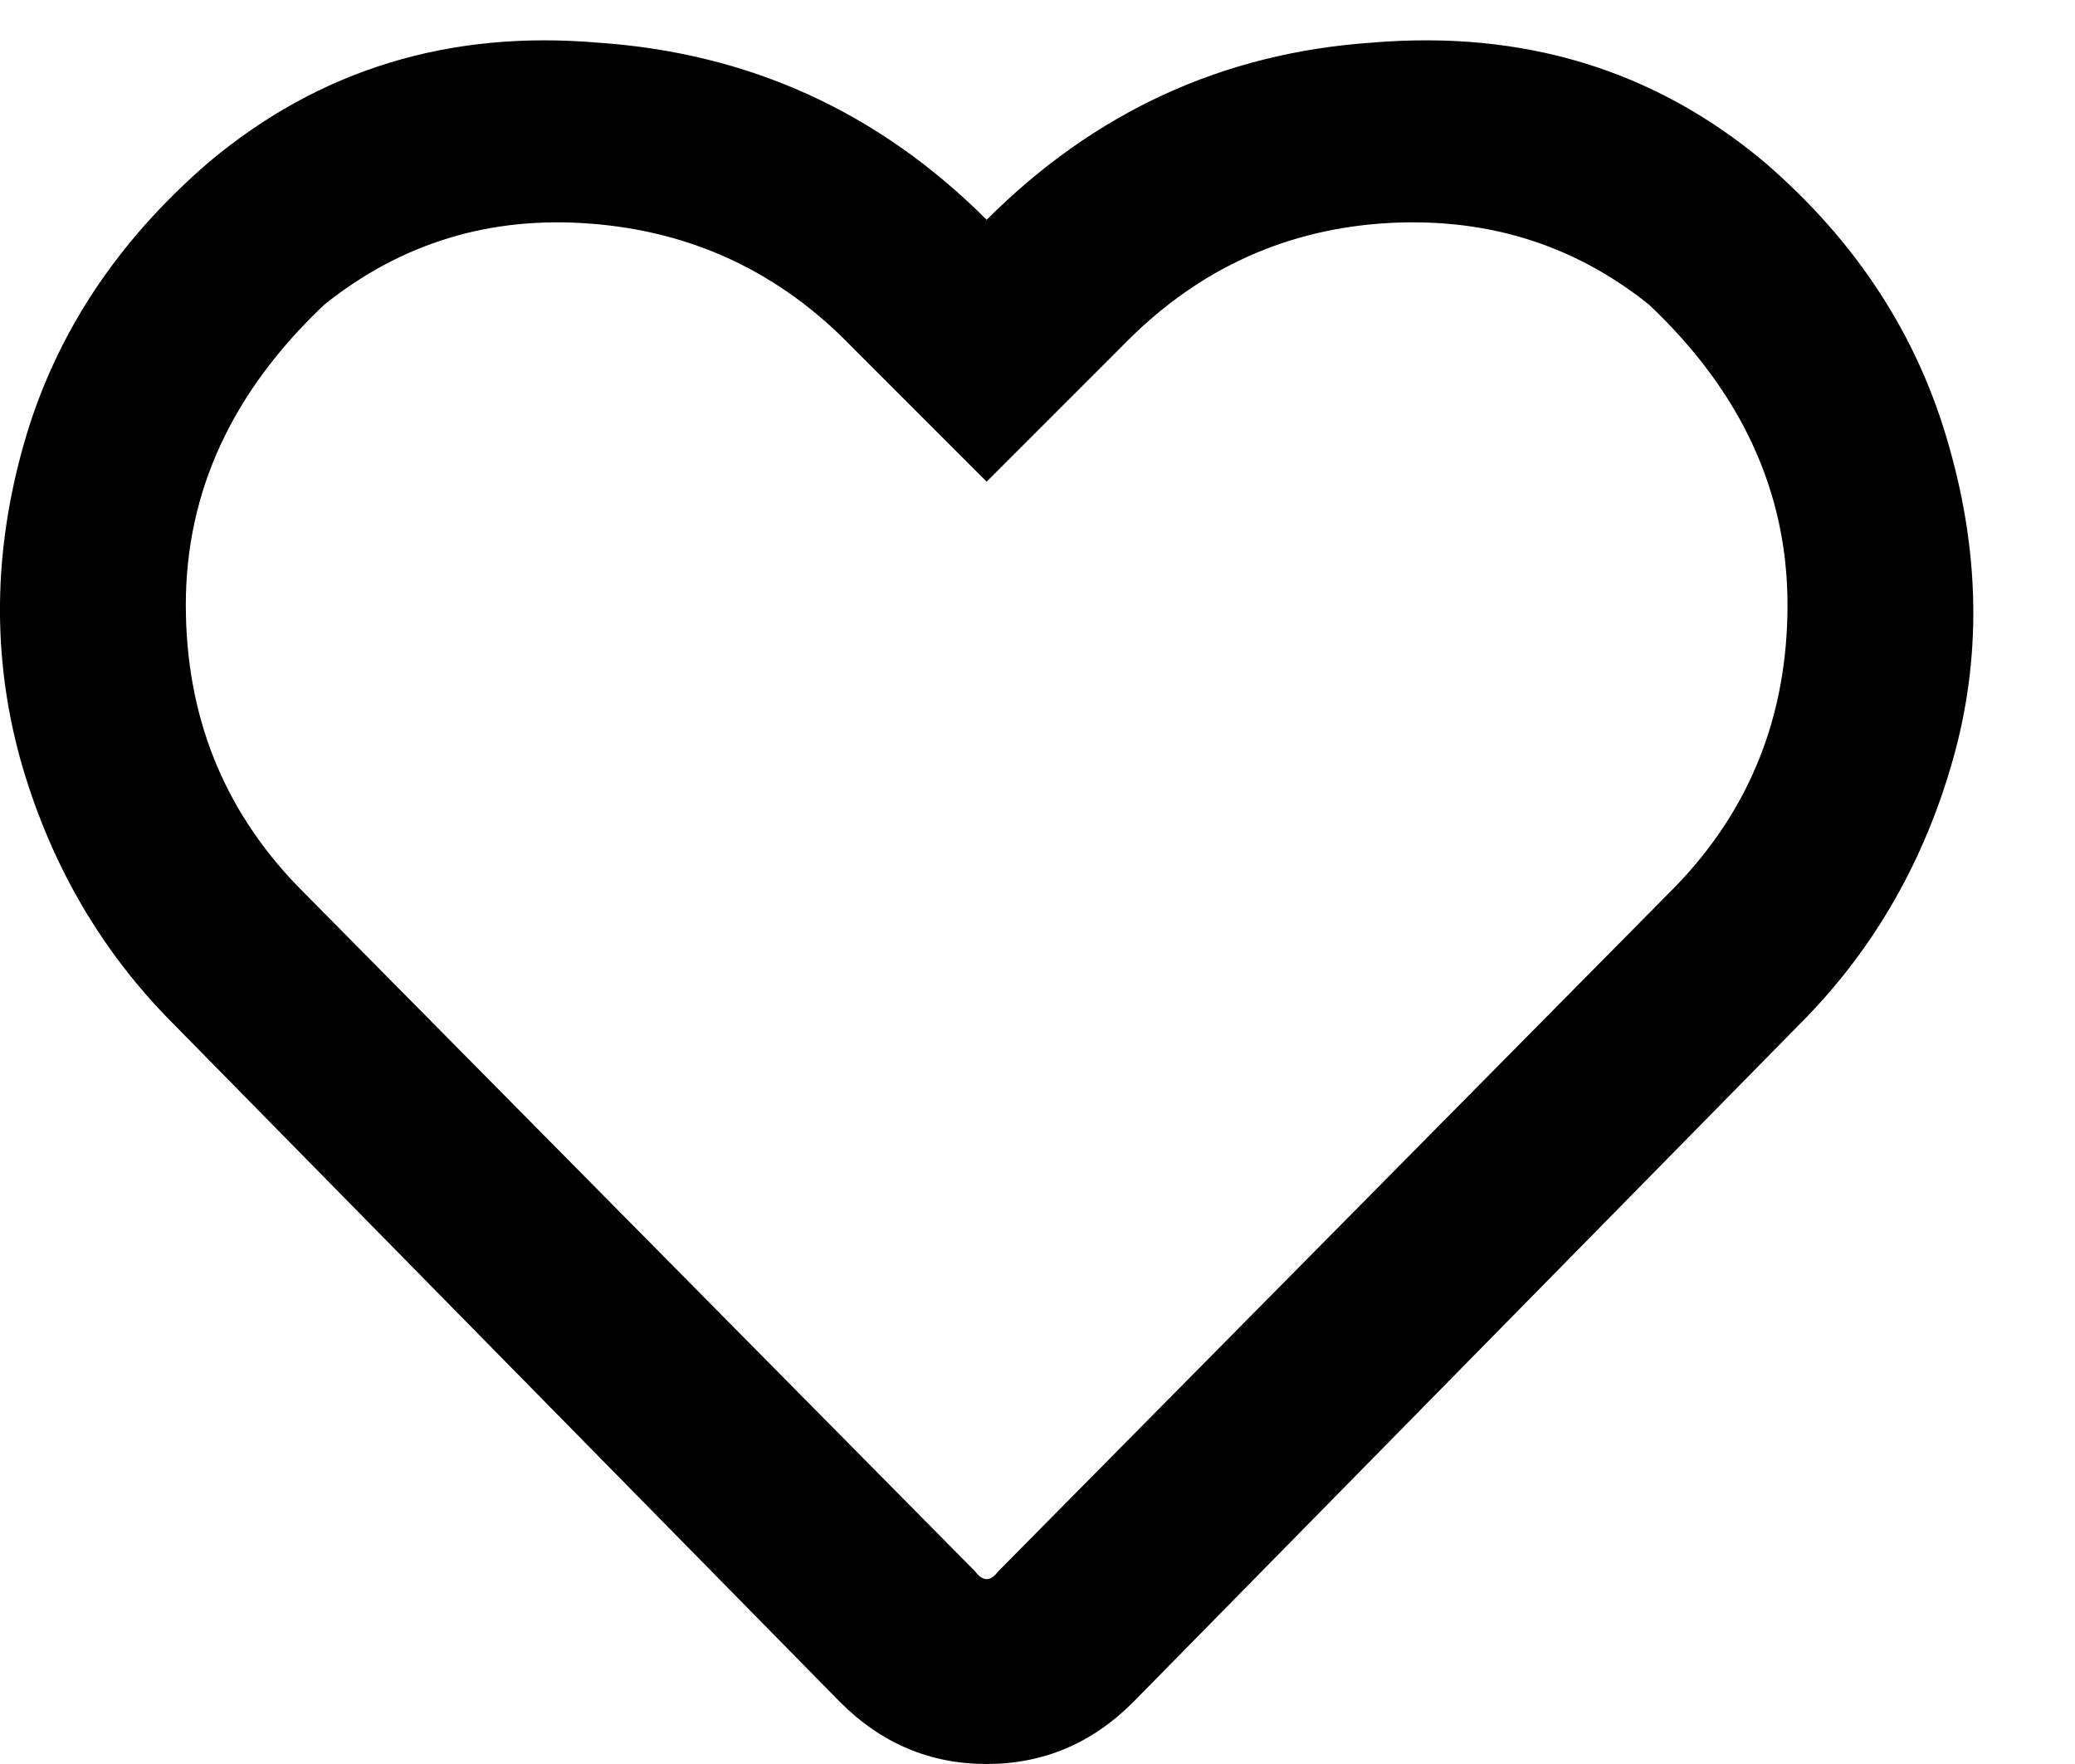 <svg width="20" height="17" viewBox="0 0 20 17" fill="none" xmlns="http://www.w3.org/2000/svg">
<path d="M17.006 1.562C17.897 2.329 18.491 3.244 18.788 4.308C19.084 5.347 19.097 6.349 18.825 7.314C18.553 8.279 18.083 9.108 17.415 9.8L10.92 16.406C10.524 16.802 10.054 17 9.51 17C8.966 17 8.496 16.802 8.1 16.406L1.605 9.8C0.937 9.108 0.467 8.279 0.195 7.314C-0.077 6.324 -0.065 5.31 0.232 4.271C0.529 3.232 1.123 2.329 2.014 1.562C3.077 0.671 4.327 0.288 5.762 0.411C7.222 0.51 8.471 1.079 9.51 2.118C10.549 1.079 11.786 0.51 13.221 0.411C14.681 0.288 15.943 0.671 17.006 1.562ZM16.153 8.539C16.87 7.796 17.229 6.893 17.229 5.829C17.229 4.741 16.784 3.776 15.893 2.935C15.151 2.341 14.285 2.081 13.295 2.155C12.33 2.23 11.502 2.626 10.809 3.343L9.51 4.642L8.211 3.343C7.518 2.626 6.677 2.23 5.688 2.155C4.723 2.081 3.869 2.341 3.127 2.935C2.236 3.776 1.791 4.741 1.791 5.829C1.791 6.893 2.15 7.796 2.867 8.539L9.399 15.144C9.473 15.243 9.547 15.243 9.621 15.144L16.153 8.539Z" fill="black"/>
</svg>
